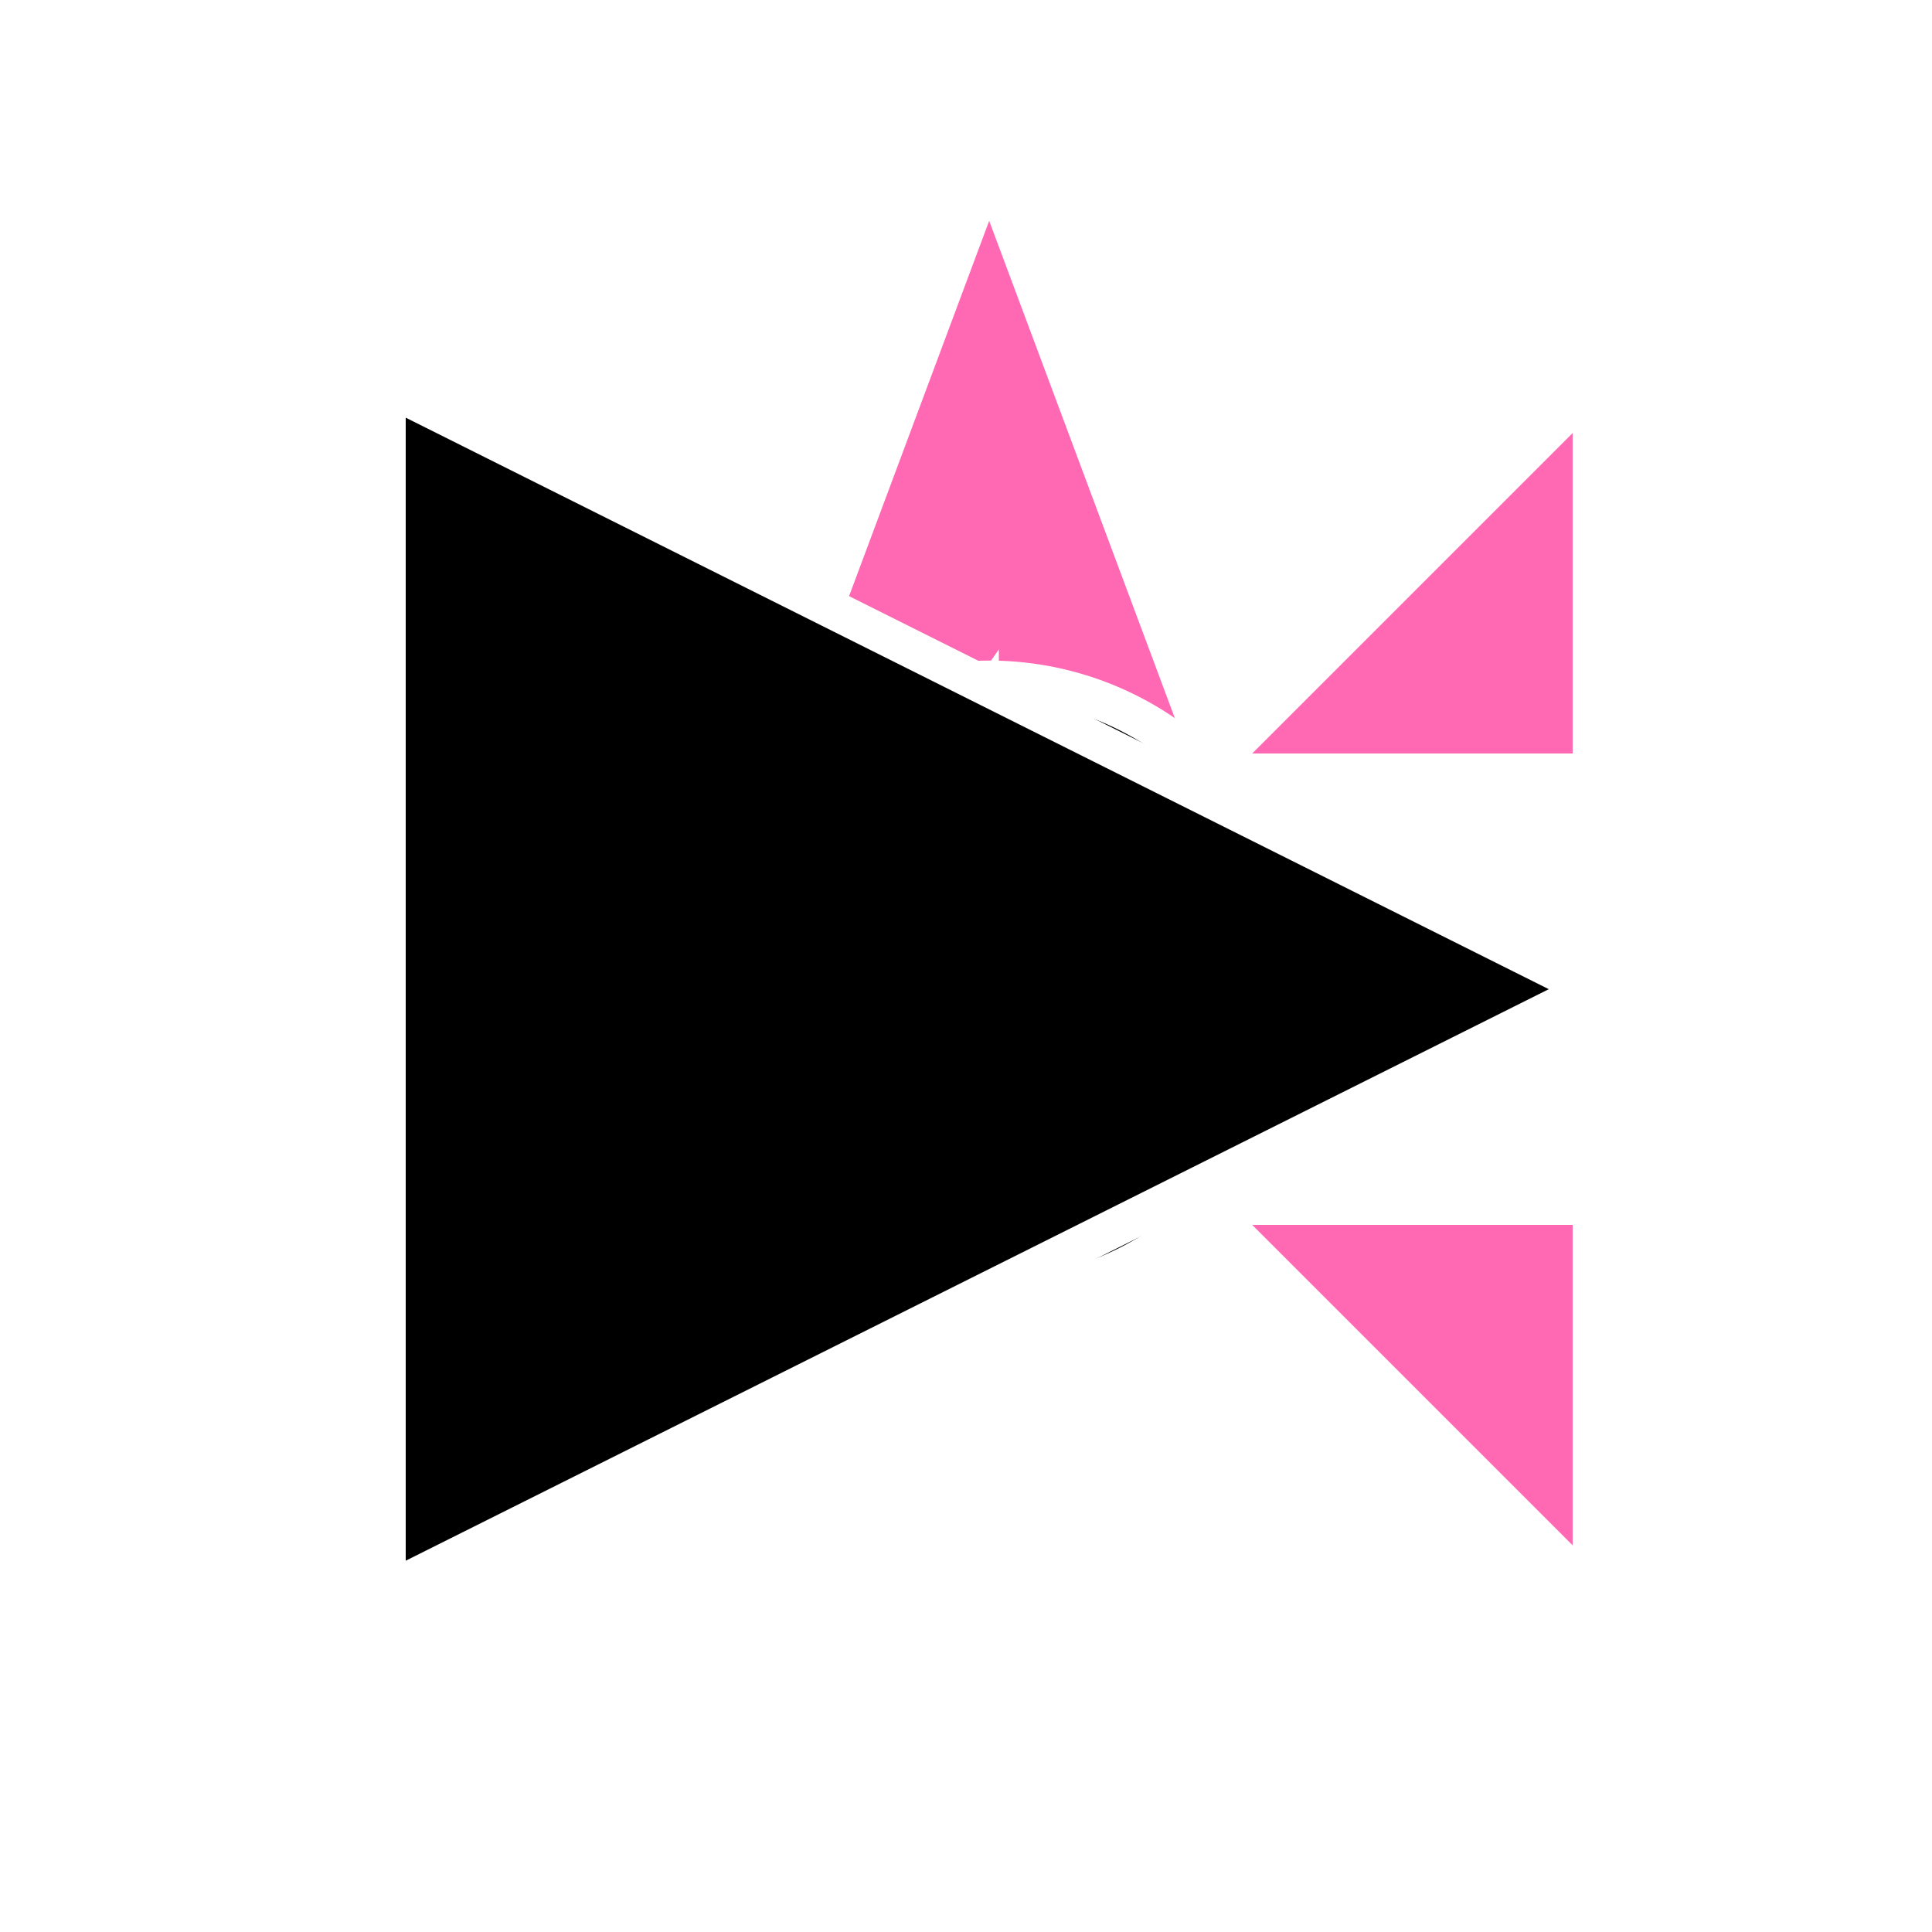 <!--

Generated by DrawGPT.
Free, open source, AI generated images in SVG, PNG, and HTML Canvas format.
https://drawgpt.ai

Created: 2023-09-26T10:12:48.792Z
Link: https://drawgpt.ai/prompt/46823/

-->
<svg xmlns="http://www.w3.org/2000/svg" xmlns:xlink="http://www.w3.org/1999/xlink" width="500" height="500"><defs><linearGradient id="c2s_1" x1="0px" x2="512px" y1="0px" y2="512px" gradientUnits="userSpaceOnUse"/></defs><g><rect fill="url(#c2s_1)" stroke="none" x="0" y="0" width="512" height="512"/><path fill="#ff69b4" stroke="#ffffff" paint-order="stroke fill markers" d=" M 256 50 L 200 200 L 256 300 L 312 200 Z" stroke-miterlimit="10" stroke-width="5" stroke-dasharray=""/><path fill="#000000" stroke="#ffffff" paint-order="stroke fill markers" d=" M 336 256 A 80 80 0 1 1 336 255.92" stroke-miterlimit="10" stroke-width="10" stroke-dasharray=""/><path fill="#ffffff" stroke="#ffffff" paint-order="stroke fill markers" d=" M 256 256 L 256 176 L 200 256 Z" stroke-miterlimit="10" stroke-width="5" stroke-dasharray=""/><path fill="#ffffff" stroke="#ffffff" paint-order="stroke fill markers" d=" M 256 256 L 256 336 L 312 256 Z" stroke-miterlimit="10" stroke-width="5" stroke-dasharray=""/><path fill="#000000" stroke="#ffffff" paint-order="stroke fill markers" d=" M 100 100 L 100 412 L 412 256 Z" stroke-miterlimit="10" stroke-width="10" stroke-dasharray=""/><path fill="#ff69b4" stroke="#ffffff" paint-order="stroke fill markers" d=" M 412 412 L 312 312 L 412 312 Z" stroke-miterlimit="10" stroke-width="10" stroke-dasharray=""/><path fill="#ff69b4" stroke="#ffffff" paint-order="stroke fill markers" d=" M 412 100 L 312 200 L 412 200 Z" stroke-miterlimit="10" stroke-width="10" stroke-dasharray=""/></g></svg>